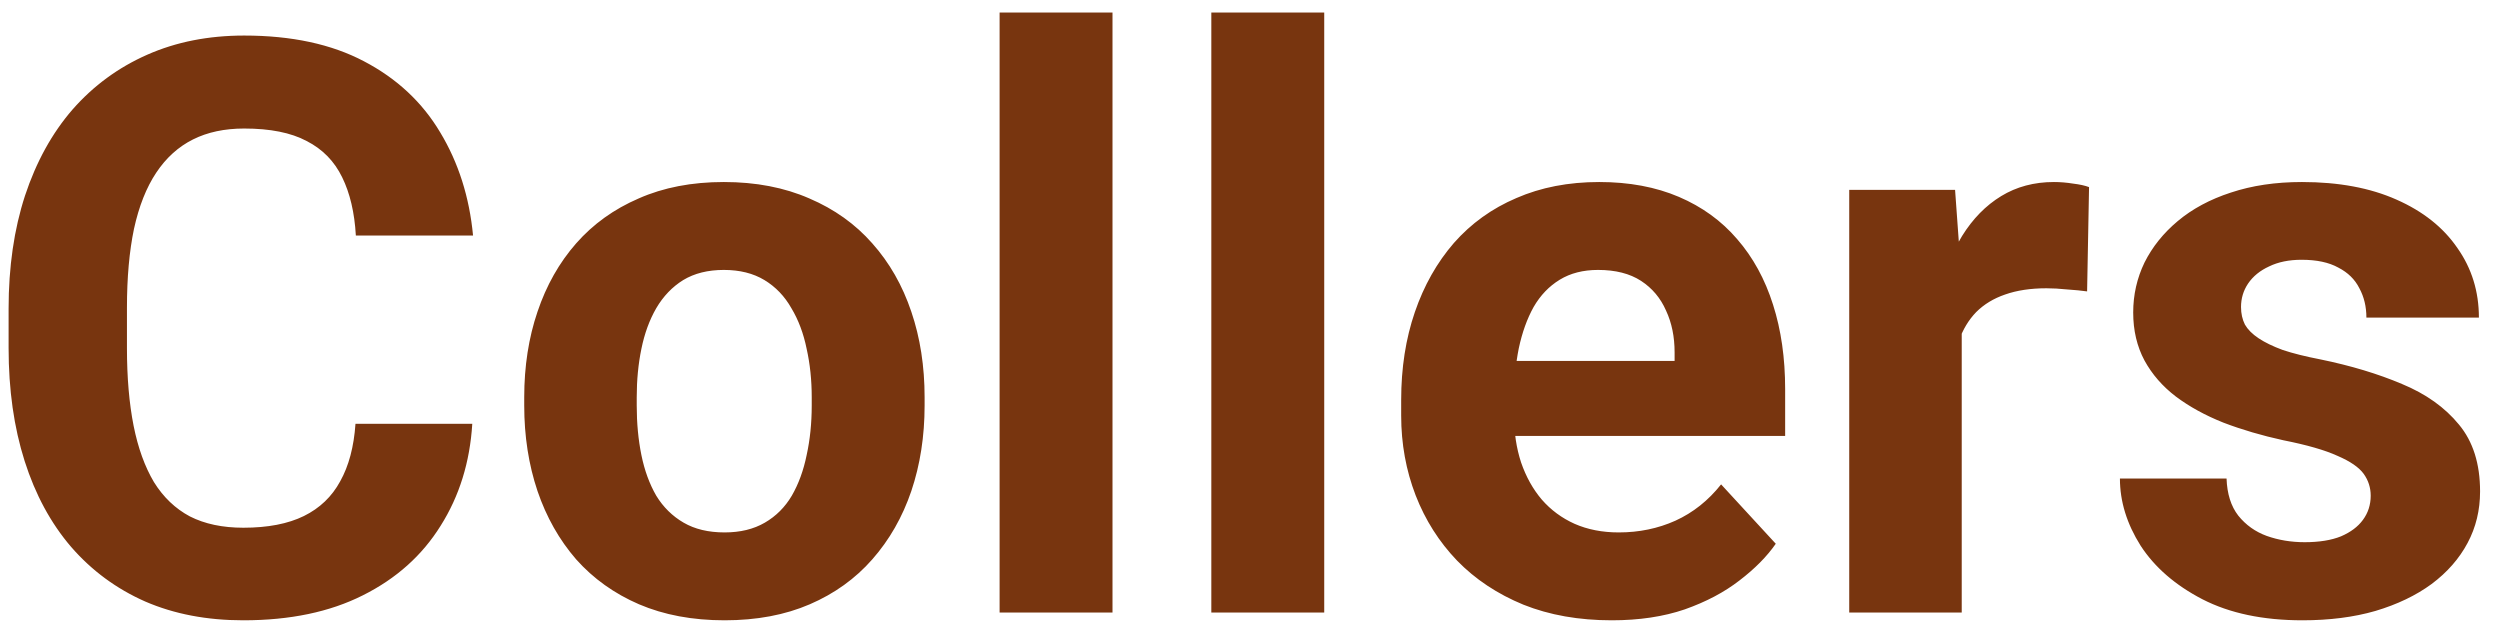 <svg width="100" height="25" viewBox="0 0 100 25" fill="none" xmlns="http://www.w3.org/2000/svg">
<path d="M14.219 16.953H18.891C18.797 18.484 18.375 19.844 17.625 21.031C16.885 22.219 15.849 23.146 14.516 23.812C13.193 24.479 11.599 24.812 9.734 24.812C8.276 24.812 6.969 24.562 5.812 24.062C4.656 23.552 3.667 22.823 2.844 21.875C2.031 20.927 1.411 19.781 0.984 18.438C0.557 17.094 0.344 15.588 0.344 13.922V12.344C0.344 10.677 0.562 9.172 1 7.828C1.448 6.474 2.083 5.323 2.906 4.375C3.74 3.427 4.734 2.698 5.891 2.188C7.047 1.677 8.339 1.422 9.766 1.422C11.662 1.422 13.26 1.766 14.562 2.453C15.875 3.141 16.891 4.089 17.609 5.297C18.338 6.505 18.776 7.88 18.922 9.422H14.234C14.182 8.505 14 7.729 13.688 7.094C13.375 6.448 12.901 5.964 12.266 5.641C11.641 5.307 10.807 5.141 9.766 5.141C8.984 5.141 8.302 5.286 7.719 5.578C7.135 5.87 6.646 6.312 6.25 6.906C5.854 7.5 5.557 8.25 5.359 9.156C5.172 10.052 5.078 11.104 5.078 12.312V13.922C5.078 15.099 5.167 16.135 5.344 17.031C5.521 17.917 5.792 18.667 6.156 19.281C6.531 19.885 7.01 20.344 7.594 20.656C8.188 20.958 8.901 21.109 9.734 21.109C10.713 21.109 11.521 20.953 12.156 20.641C12.792 20.328 13.276 19.865 13.609 19.25C13.953 18.635 14.156 17.87 14.219 16.953ZM20.969 16.219V15.891C20.969 14.651 21.146 13.51 21.5 12.469C21.854 11.417 22.37 10.505 23.047 9.734C23.724 8.964 24.557 8.365 25.547 7.938C26.537 7.5 27.672 7.281 28.953 7.281C30.234 7.281 31.375 7.5 32.375 7.938C33.375 8.365 34.214 8.964 34.891 9.734C35.578 10.505 36.099 11.417 36.453 12.469C36.807 13.51 36.984 14.651 36.984 15.891V16.219C36.984 17.448 36.807 18.588 36.453 19.641C36.099 20.682 35.578 21.594 34.891 22.375C34.214 23.146 33.38 23.745 32.391 24.172C31.401 24.599 30.266 24.812 28.984 24.812C27.703 24.812 26.562 24.599 25.562 24.172C24.573 23.745 23.734 23.146 23.047 22.375C22.37 21.594 21.854 20.682 21.5 19.641C21.146 18.588 20.969 17.448 20.969 16.219ZM25.469 15.891V16.219C25.469 16.927 25.531 17.588 25.656 18.203C25.781 18.818 25.979 19.359 26.25 19.828C26.531 20.287 26.896 20.646 27.344 20.906C27.792 21.167 28.338 21.297 28.984 21.297C29.609 21.297 30.146 21.167 30.594 20.906C31.042 20.646 31.401 20.287 31.672 19.828C31.943 19.359 32.141 18.818 32.266 18.203C32.401 17.588 32.469 16.927 32.469 16.219V15.891C32.469 15.203 32.401 14.557 32.266 13.953C32.141 13.338 31.938 12.797 31.656 12.328C31.385 11.849 31.026 11.474 30.578 11.203C30.13 10.932 29.588 10.797 28.953 10.797C28.318 10.797 27.776 10.932 27.328 11.203C26.891 11.474 26.531 11.849 26.25 12.328C25.979 12.797 25.781 13.338 25.656 13.953C25.531 14.557 25.469 15.203 25.469 15.891ZM44.5 0.5V24.5H39.984V0.5H44.5ZM52.969 0.5V24.5H48.453V0.5H52.969ZM64.469 24.812C63.156 24.812 61.979 24.604 60.938 24.188C59.896 23.76 59.01 23.172 58.281 22.422C57.562 21.672 57.01 20.802 56.625 19.812C56.24 18.812 56.047 17.75 56.047 16.625V16C56.047 14.719 56.229 13.547 56.594 12.484C56.958 11.422 57.479 10.5 58.156 9.719C58.844 8.938 59.677 8.339 60.656 7.922C61.635 7.495 62.74 7.281 63.969 7.281C65.167 7.281 66.229 7.479 67.156 7.875C68.083 8.271 68.859 8.833 69.484 9.562C70.12 10.292 70.599 11.167 70.922 12.188C71.245 13.198 71.406 14.323 71.406 15.562V17.438H57.969V14.438H66.984V14.094C66.984 13.469 66.87 12.912 66.641 12.422C66.422 11.922 66.088 11.526 65.641 11.234C65.193 10.943 64.62 10.797 63.922 10.797C63.328 10.797 62.818 10.927 62.391 11.188C61.964 11.448 61.615 11.812 61.344 12.281C61.083 12.75 60.885 13.302 60.75 13.938C60.625 14.562 60.562 15.25 60.562 16V16.625C60.562 17.302 60.656 17.927 60.844 18.5C61.042 19.073 61.318 19.568 61.672 19.984C62.036 20.401 62.474 20.724 62.984 20.953C63.505 21.182 64.094 21.297 64.75 21.297C65.562 21.297 66.318 21.141 67.016 20.828C67.724 20.505 68.333 20.021 68.844 19.375L71.031 21.75C70.677 22.26 70.193 22.75 69.578 23.219C68.974 23.688 68.245 24.073 67.391 24.375C66.537 24.667 65.562 24.812 64.469 24.812ZM78.469 11.281V24.5H73.969V7.594H78.203L78.469 11.281ZM83.562 7.484L83.484 11.656C83.266 11.625 83 11.599 82.688 11.578C82.385 11.547 82.109 11.531 81.859 11.531C81.224 11.531 80.672 11.615 80.203 11.781C79.745 11.938 79.359 12.172 79.047 12.484C78.745 12.797 78.516 13.177 78.359 13.625C78.213 14.073 78.13 14.583 78.109 15.156L77.203 14.875C77.203 13.781 77.312 12.776 77.531 11.859C77.75 10.932 78.068 10.125 78.484 9.438C78.912 8.75 79.432 8.219 80.047 7.844C80.662 7.469 81.365 7.281 82.156 7.281C82.406 7.281 82.662 7.302 82.922 7.344C83.182 7.375 83.396 7.422 83.562 7.484ZM94.828 19.828C94.828 19.505 94.734 19.213 94.547 18.953C94.359 18.693 94.01 18.453 93.5 18.234C93 18.005 92.276 17.797 91.328 17.609C90.474 17.422 89.677 17.188 88.938 16.906C88.208 16.615 87.573 16.266 87.031 15.859C86.5 15.453 86.083 14.974 85.781 14.422C85.479 13.859 85.328 13.219 85.328 12.5C85.328 11.792 85.479 11.125 85.781 10.5C86.094 9.875 86.537 9.323 87.109 8.844C87.693 8.354 88.401 7.974 89.234 7.703C90.078 7.422 91.026 7.281 92.078 7.281C93.547 7.281 94.807 7.516 95.859 7.984C96.922 8.453 97.734 9.099 98.297 9.922C98.87 10.734 99.156 11.662 99.156 12.703H94.656C94.656 12.266 94.562 11.875 94.375 11.531C94.198 11.177 93.917 10.901 93.531 10.703C93.156 10.495 92.667 10.391 92.062 10.391C91.562 10.391 91.13 10.479 90.766 10.656C90.401 10.823 90.12 11.052 89.922 11.344C89.734 11.625 89.641 11.938 89.641 12.281C89.641 12.542 89.693 12.776 89.797 12.984C89.912 13.182 90.094 13.365 90.344 13.531C90.594 13.698 90.917 13.854 91.312 14C91.719 14.135 92.219 14.26 92.812 14.375C94.031 14.625 95.12 14.953 96.078 15.359C97.037 15.755 97.797 16.297 98.359 16.984C98.922 17.662 99.203 18.552 99.203 19.656C99.203 20.406 99.037 21.094 98.703 21.719C98.37 22.344 97.891 22.891 97.266 23.359C96.641 23.818 95.891 24.177 95.016 24.438C94.151 24.688 93.177 24.812 92.094 24.812C90.521 24.812 89.188 24.531 88.094 23.969C87.01 23.406 86.188 22.693 85.625 21.828C85.073 20.953 84.797 20.057 84.797 19.141H89.062C89.083 19.755 89.24 20.25 89.531 20.625C89.833 21 90.213 21.271 90.672 21.438C91.141 21.604 91.646 21.688 92.188 21.688C92.771 21.688 93.255 21.609 93.641 21.453C94.026 21.287 94.318 21.068 94.516 20.797C94.724 20.516 94.828 20.193 94.828 19.828Z" fill="#78350F"/>
</svg>
